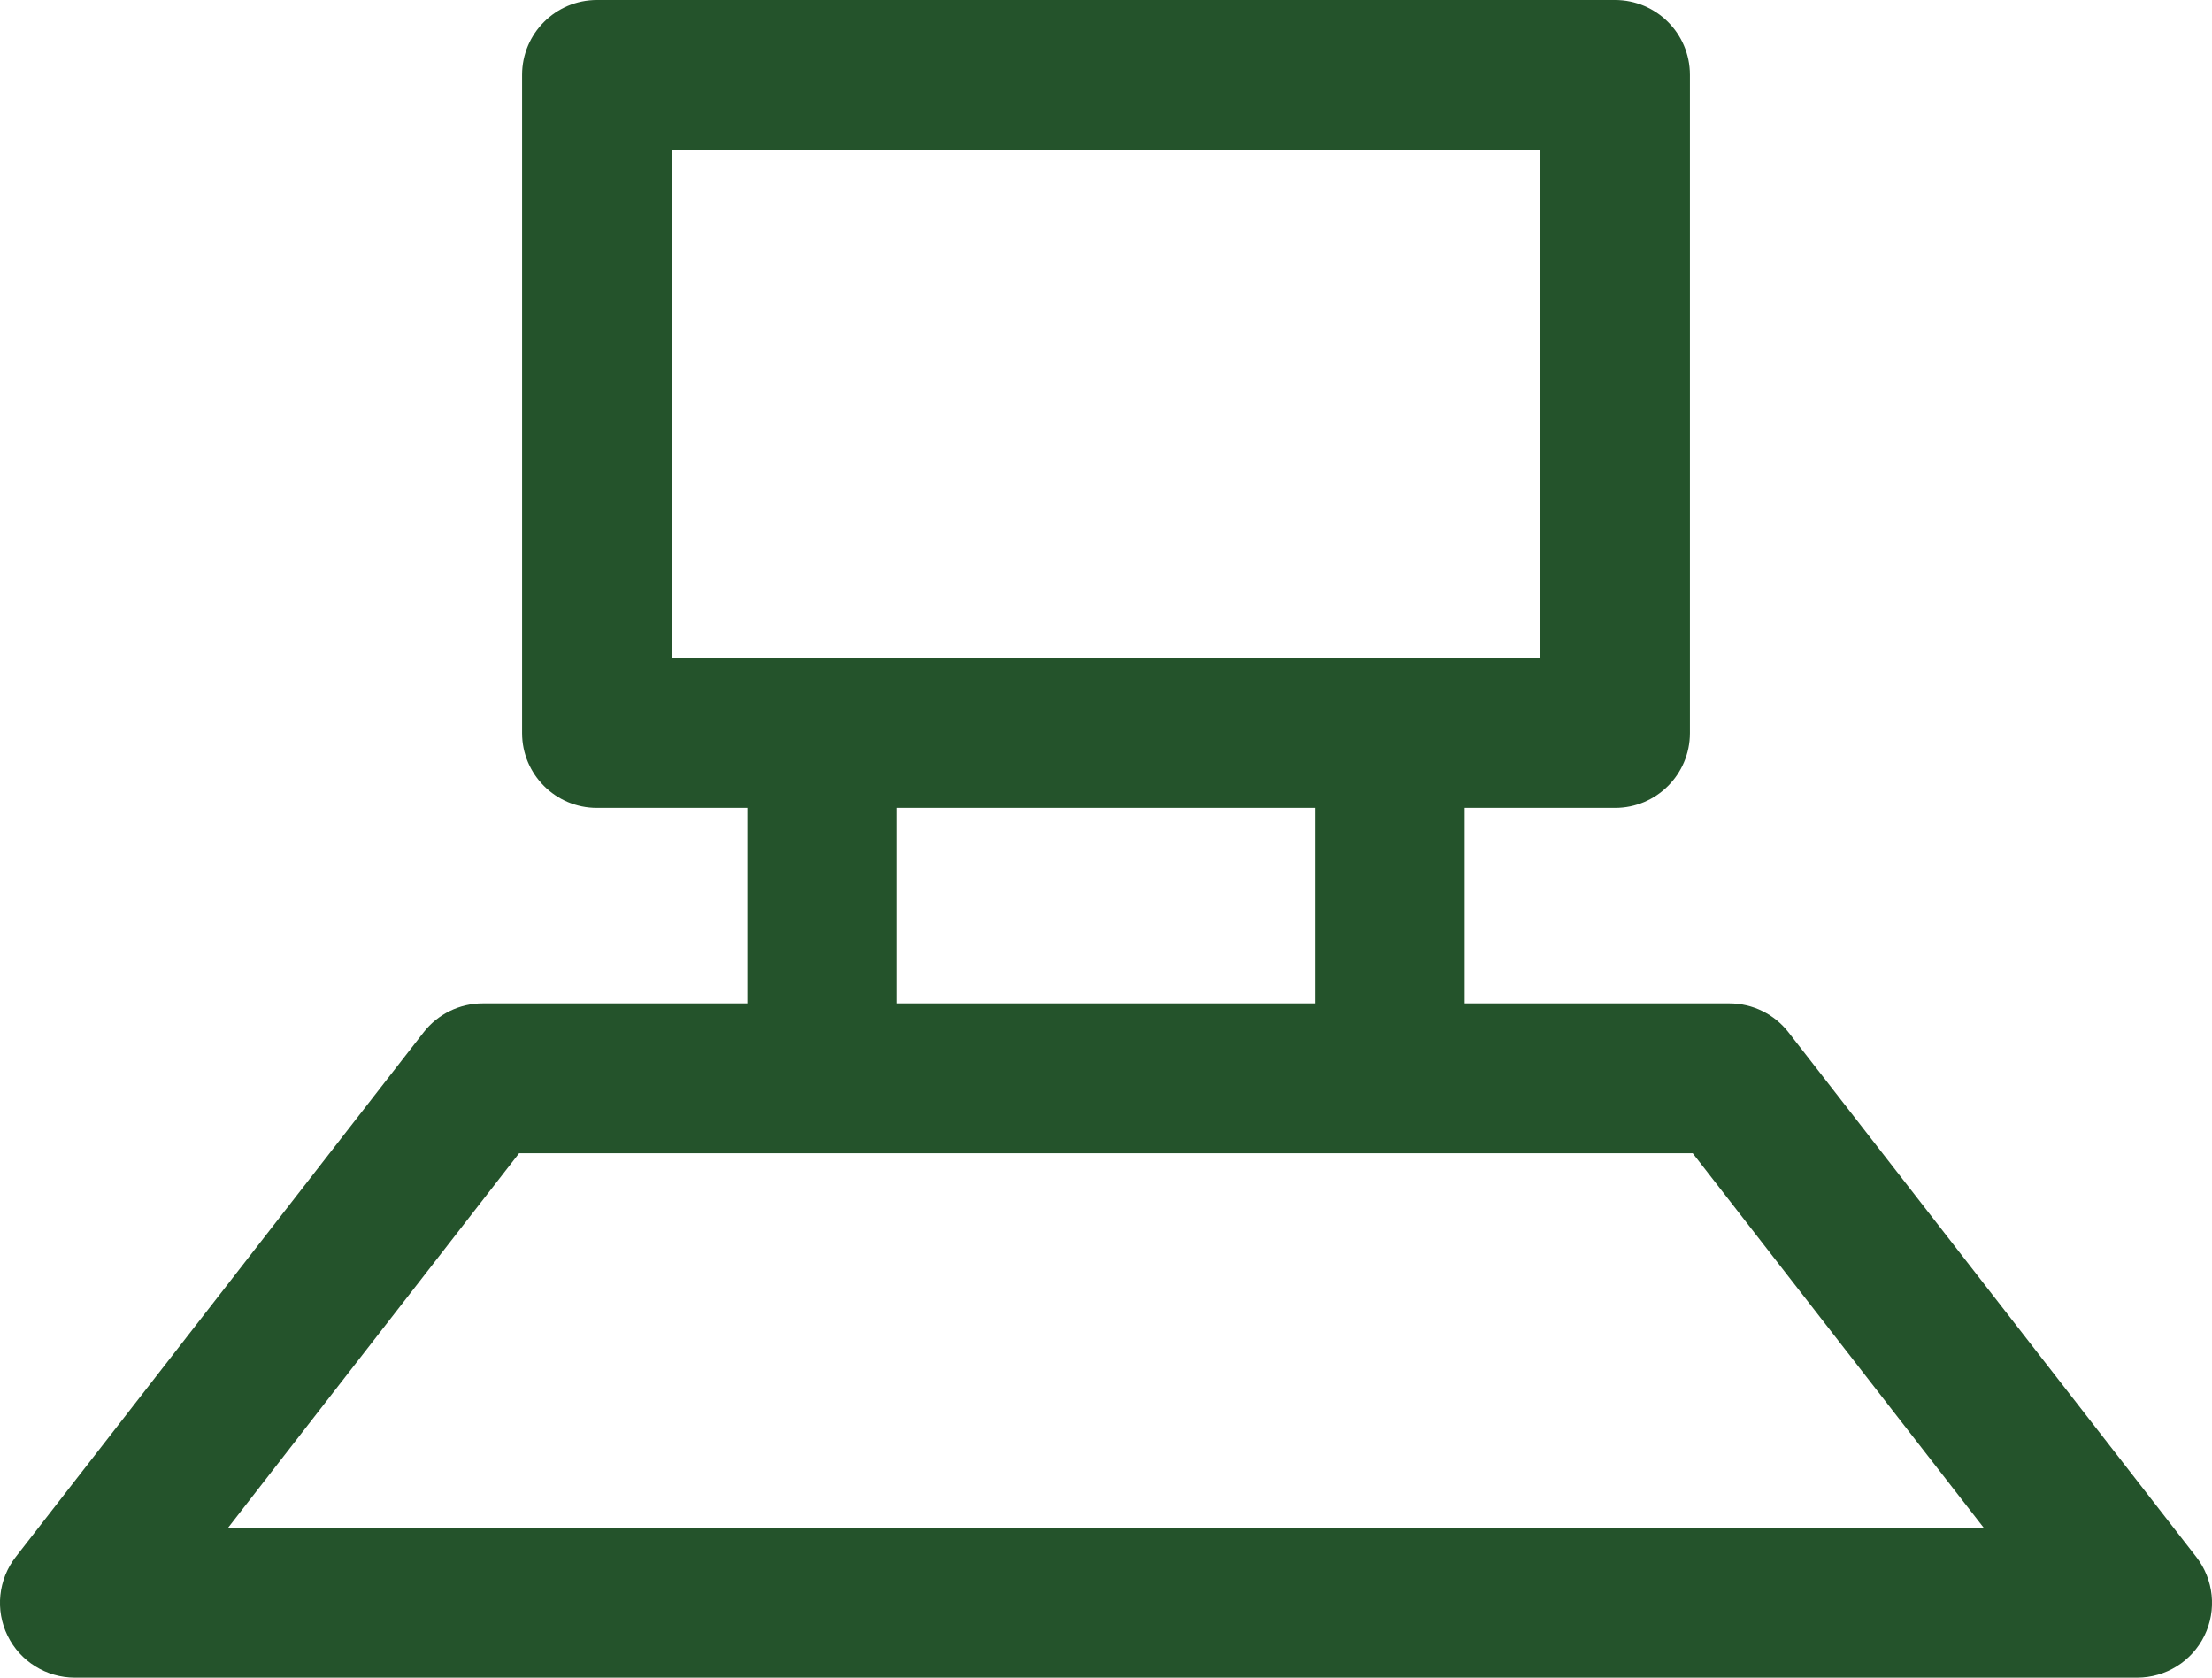 <?xml version="1.0" encoding="UTF-8"?><svg id="_レイヤー_2" xmlns="http://www.w3.org/2000/svg" viewBox="0 0 22.163 16.806"><g id="_レイヤー_1-2"><path d="M22.005,15.595l-4.085-5.254c-.142-.183-.361-.29-.592-.29h-2.653v-1.958h1.507c.414,0,.75-.336.75-.75V.75c0-.414-.336-.75-.75-.75H5.981c-.414,0-.75.336-.75.75v6.593c0,.414.336.75.75.75h1.507v1.958h-2.652c-.231,0-.45.107-.592.29L.158,15.595c-.176.226-.208.533-.082.79s.387.42.674.42h20.663c.287,0,.548-.163.674-.42s.094-.564-.082-.79ZM6.731,1.5h8.701v5.093H6.731V1.5ZM8.987,8.093h4.188v1.958h-4.188v-1.958ZM2.283,15.306l2.918-3.754h11.759l2.918,3.754H2.283Z" style="fill:#24532b;"/></g></svg>
